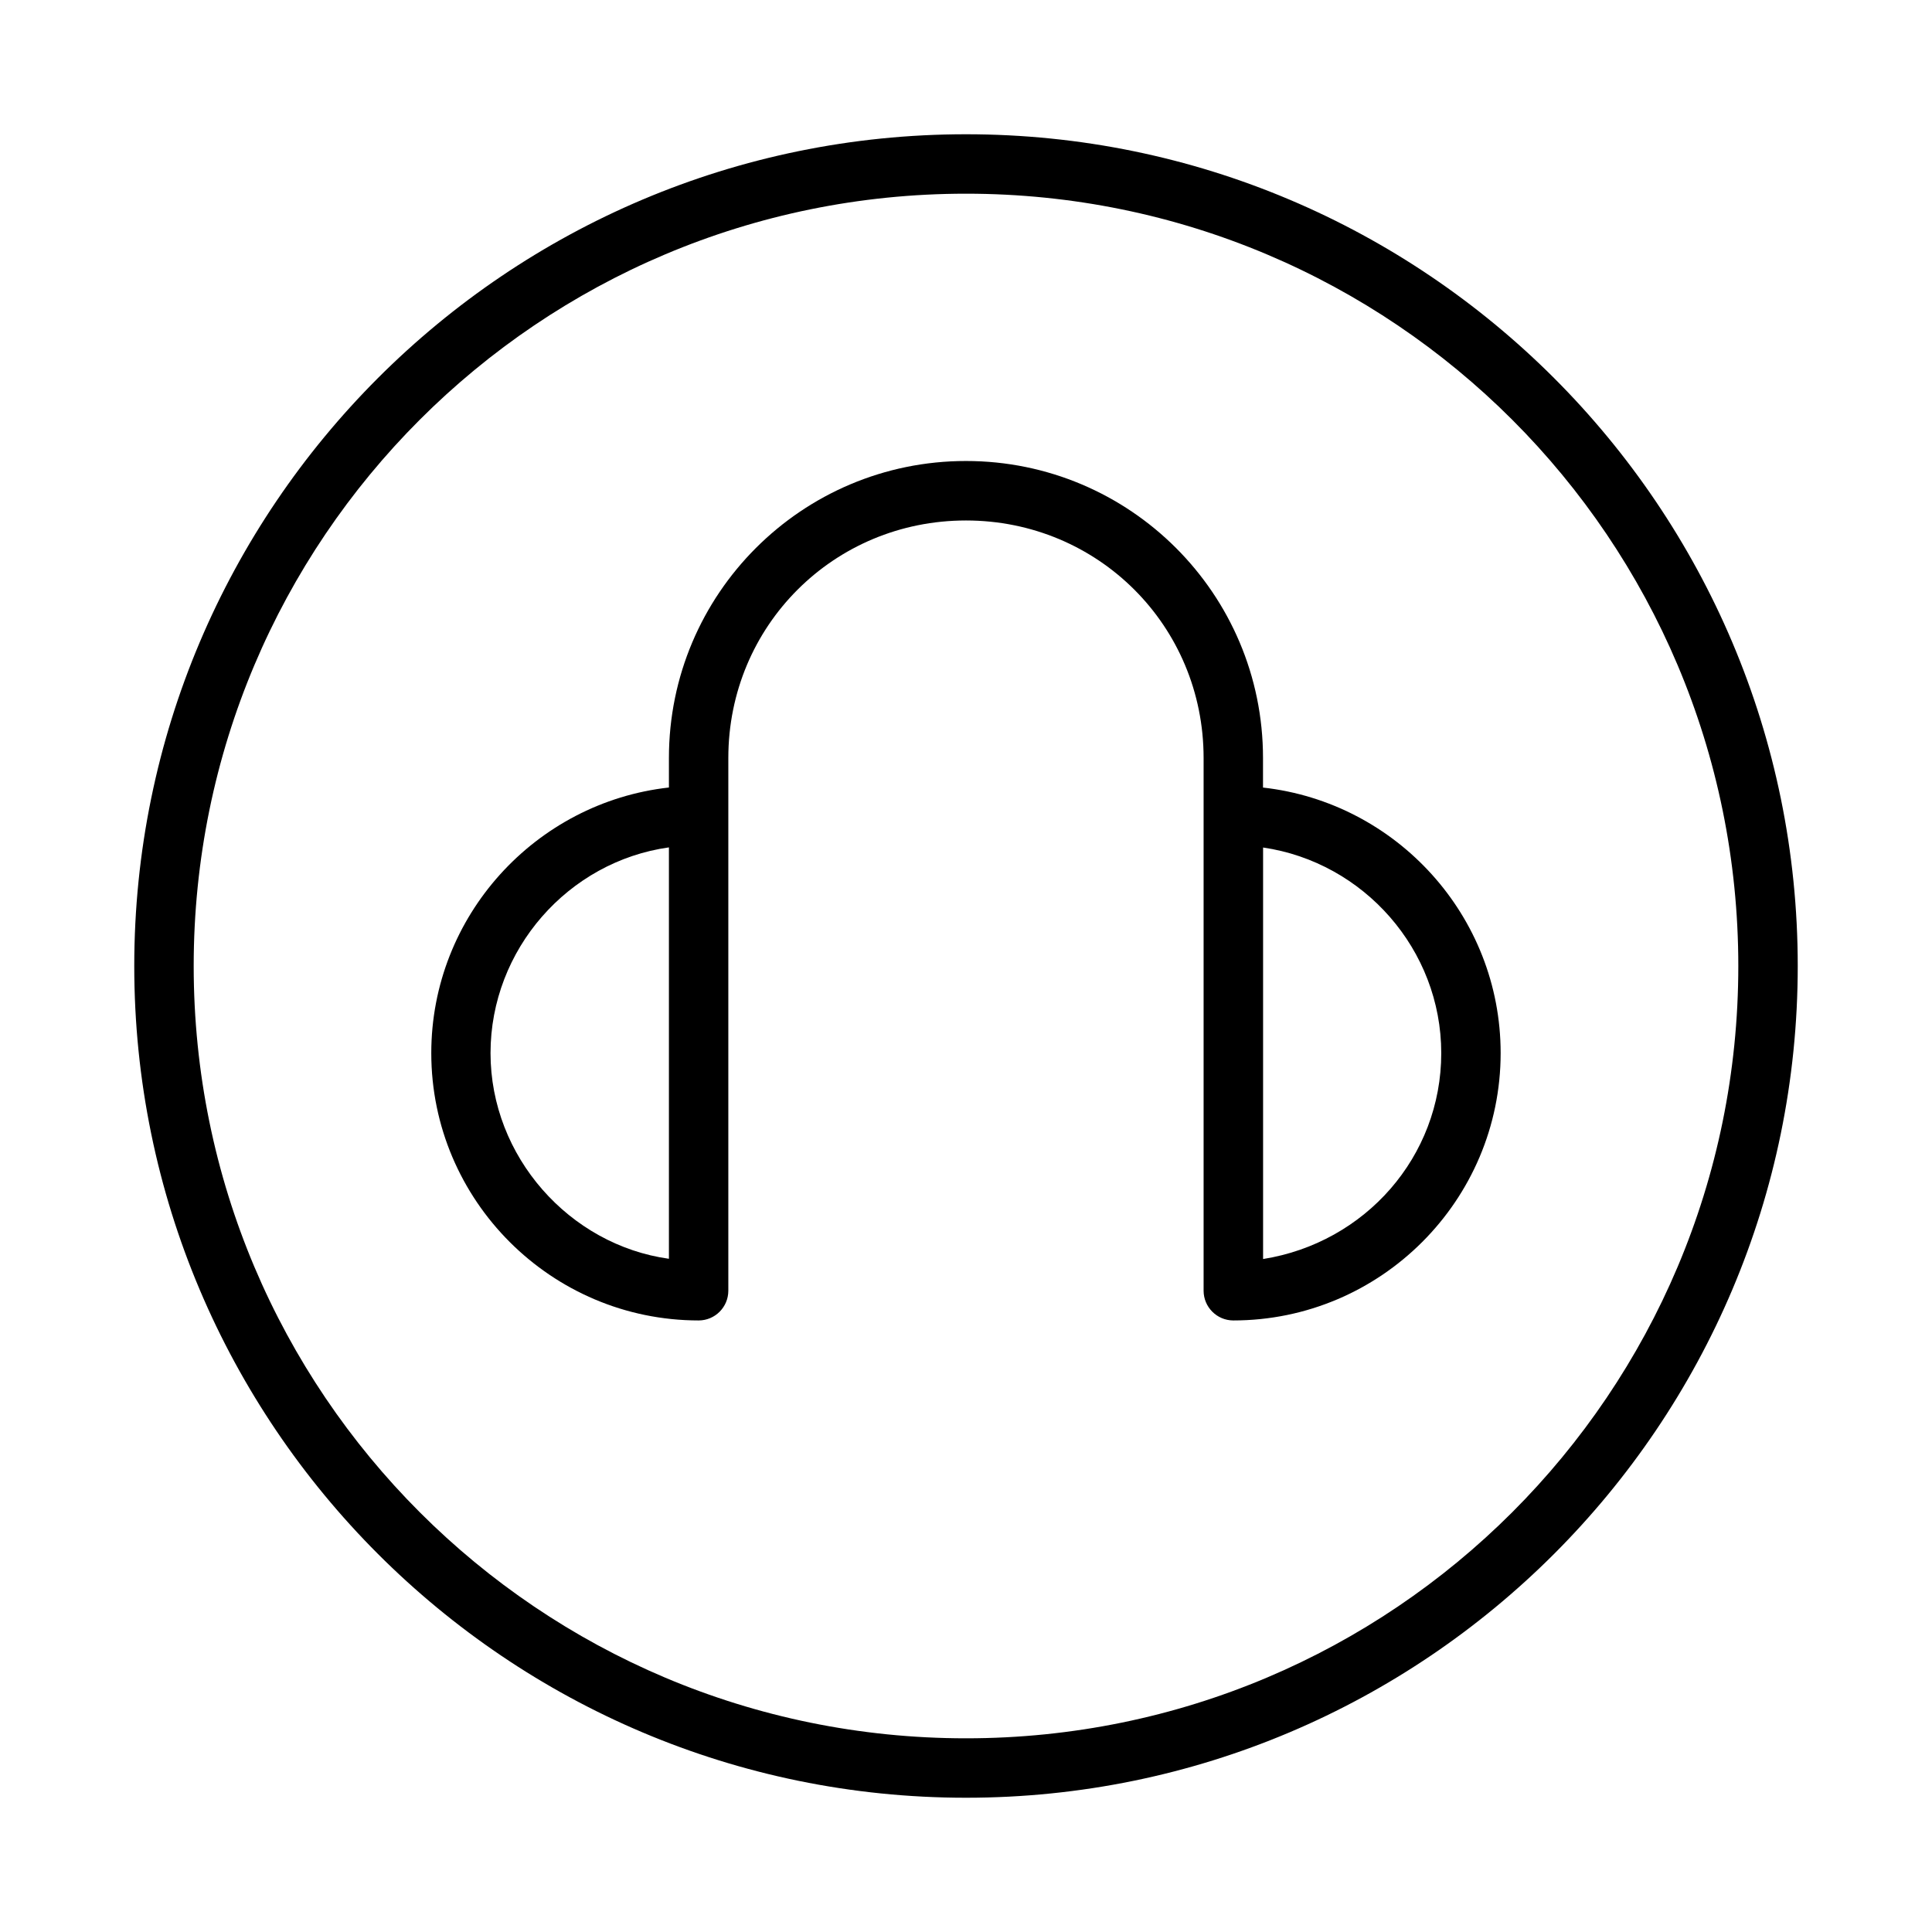 <?xml version="1.0" encoding="UTF-8"?>
<!-- Uploaded to: SVG Repo, www.svgrepo.com, Generator: SVG Repo Mixer Tools -->
<svg fill="#000000" width="800px" height="800px" version="1.1" viewBox="144 144 512 512" xmlns="http://www.w3.org/2000/svg">
 <g>
  <path d="m400 179.58c-121.64 0-220.42 98.773-220.42 220.42 0 121.64 98.773 220.42 220.42 220.42 121.64 0 220.42-98.773 220.42-220.42 0-121.64-98.773-220.42-220.42-220.42zm0 15.75c113.13 0 204.67 91.535 204.67 204.67s-91.535 204.67-204.67 204.67-204.67-91.535-204.67-204.67 91.535-204.67 204.67-204.67z"/>
  <path d="m399.99 266.17c-43.465 0-78.719 35.219-78.719 78.703v7.824c-35.348 3.953-62.977 34.02-62.977 70.387 0 39.043 31.824 70.848 70.879 70.848 4.328-0.016 7.824-3.531 7.84-7.856v-141.2c0-35.035 27.961-62.945 62.977-62.945 35.016 0 62.977 27.91 62.977 62.945v141.2c0.016 4.328 3.527 7.84 7.856 7.856 39.055 0 70.863-31.809 70.863-70.848 0-36.371-27.621-66.426-62.977-70.371v-7.84c0-43.484-35.258-78.703-78.719-78.703zm-78.719 102.4v109.02c-26.352-3.66-47.277-27.066-47.277-54.504s20.574-50.785 47.277-54.52zm157.46 0.031c26.676 3.902 47.215 27.051 47.215 54.488s-20.156 50.262-47.215 54.566z"/>
 </g>
</svg>